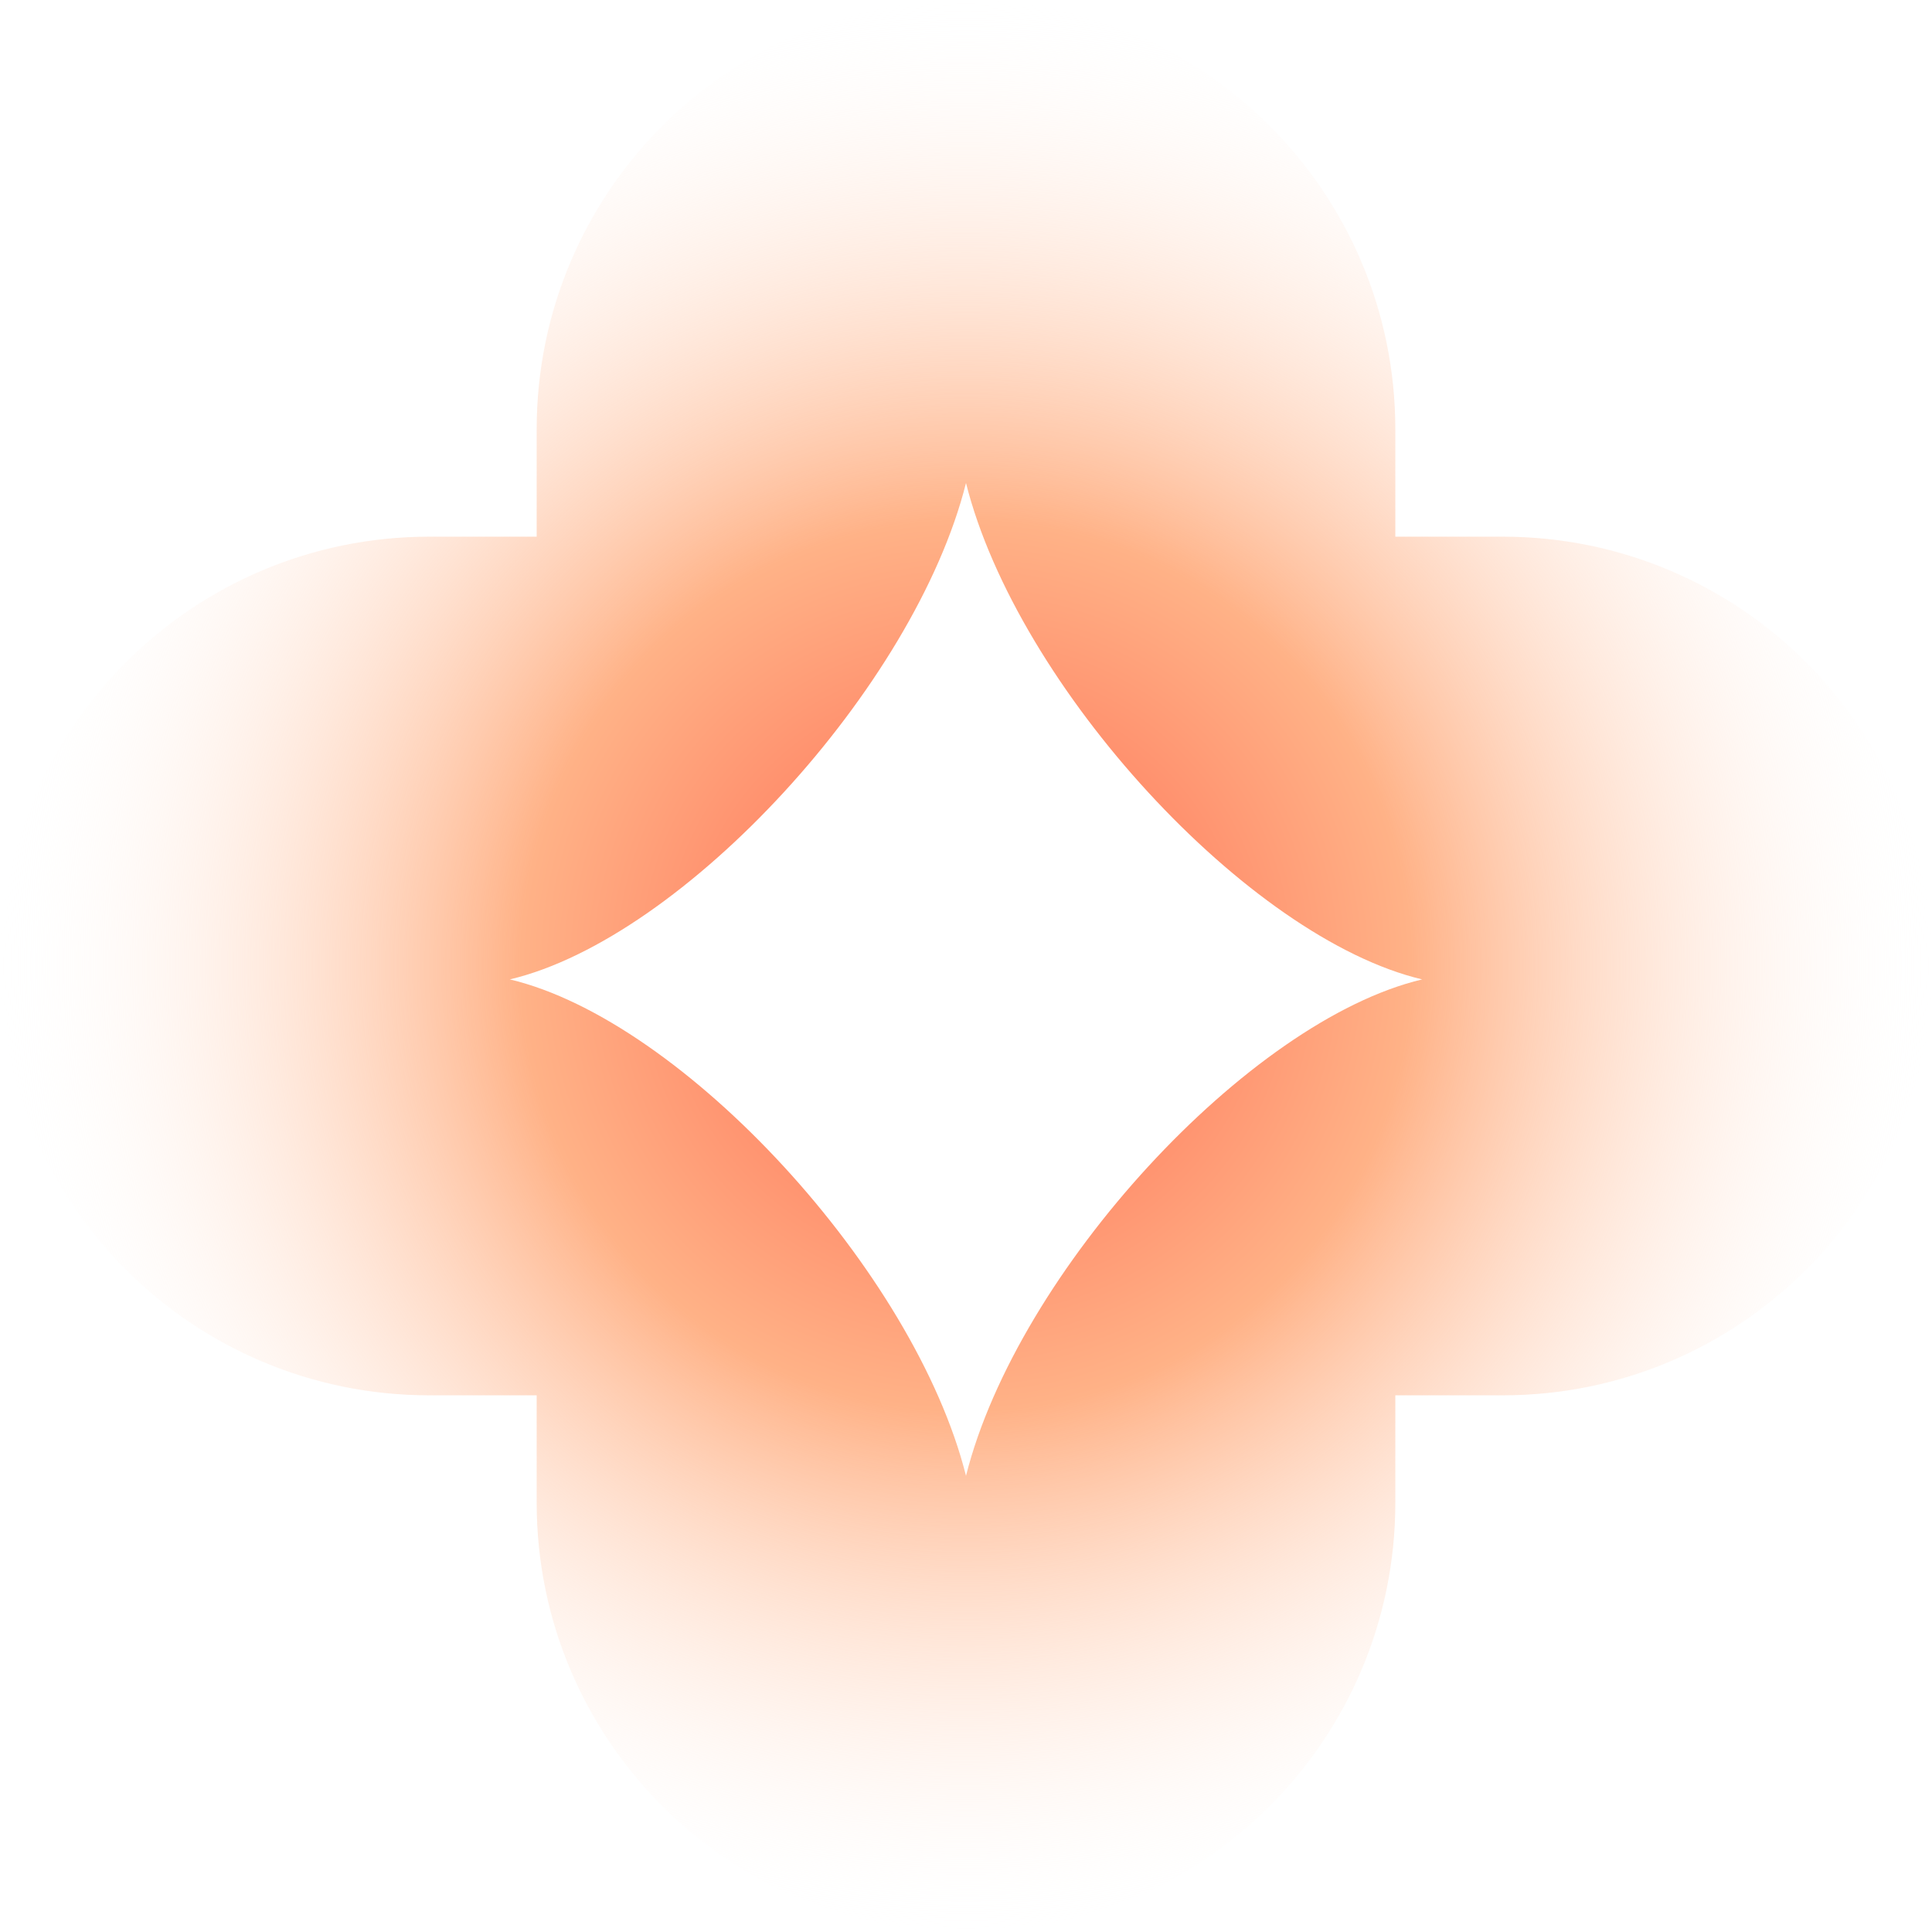 <svg width="64" height="64" viewBox="0 0 64 64" fill="none" xmlns="http://www.w3.org/2000/svg">
<path fill-rule="evenodd" clip-rule="evenodd" d="M17.778 14.222C17.778 6.368 24.145 0 32 0C39.855 0 46.222 6.368 46.222 14.222V17.778H49.778C57.633 17.778 64 24.145 64 32C64 39.855 57.633 46.222 49.778 46.222H46.222V49.778C46.222 57.633 39.855 64 32 64C24.145 64 17.778 57.633 17.778 49.778V46.222H14.222C6.368 46.222 0 39.855 0 32C0 24.145 6.368 17.778 14.222 17.778H17.778V14.222ZM16.889 32.444C22.639 33.806 30.301 42.129 32 48.889C33.699 42.129 41.361 33.806 47.111 32.444C41.361 31.083 33.699 22.76 32 16C30.301 22.76 22.639 31.083 16.889 32.444Z" fill="url(#paint0_radial_167_2859)"/>
<defs>
<radialGradient id="paint0_radial_167_2859" cx="0" cy="0" r="1" gradientUnits="userSpaceOnUse" gradientTransform="translate(32 32) rotate(90) scale(32)">
<stop stop-color="#FF654D"/>
<stop offset="0.457" stop-color="#FFB287"/>
<stop offset="1" stop-color="white" stop-opacity="0"/>
</radialGradient>
</defs>
</svg>

